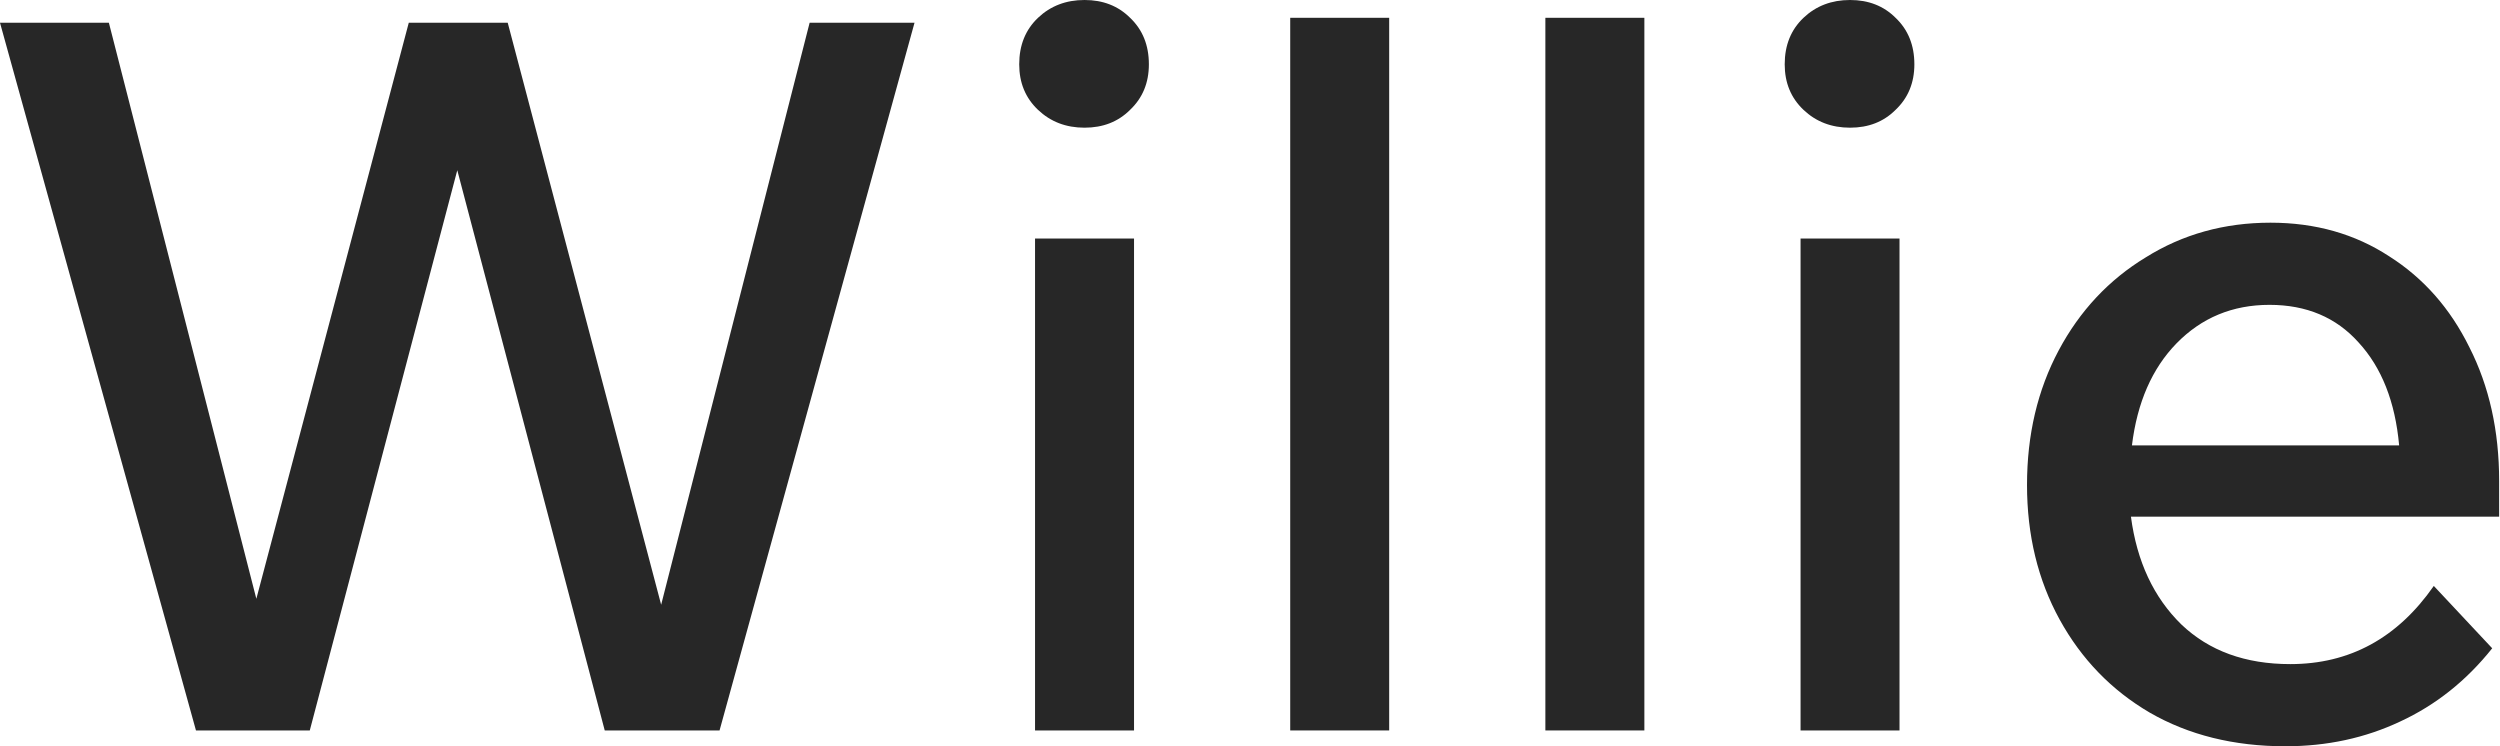 <svg width="67" height="20" viewBox="0 0 67 20" fill="none" xmlns="http://www.w3.org/2000/svg">
<path d="M19.284 19.576H16.207L12.255 4.562L8.302 19.576H5.252L0 0.61H2.918L6.87 16.048L10.955 0.61H13.607L17.719 16.207L21.698 0.61H24.509L19.284 19.576Z" fill="#272727"/>
<path d="M30.79 1.724C30.79 2.219 30.622 2.626 30.286 2.944C29.967 3.263 29.561 3.422 29.065 3.422C28.57 3.422 28.155 3.263 27.819 2.944C27.483 2.626 27.315 2.219 27.315 1.724C27.315 1.211 27.483 0.796 27.819 0.477C28.155 0.159 28.57 0 29.065 0C29.561 0 29.967 0.159 30.286 0.477C30.622 0.796 30.79 1.211 30.79 1.724ZM30.392 19.576H27.739V6.393H30.392V19.576Z" fill="#272727"/>
<path d="M37.23 19.576H34.578V0.477H37.23V19.576Z" fill="#272727"/>
<path d="M44.069 19.576H41.416V0.477H44.069V19.576Z" fill="#272727"/>
<path d="M51.305 1.724C51.305 2.219 51.137 2.626 50.801 2.944C50.483 3.263 50.076 3.422 49.581 3.422C49.086 3.422 48.67 3.263 48.334 2.944C47.998 2.626 47.83 2.219 47.83 1.724C47.83 1.211 47.998 0.796 48.334 0.477C48.67 0.159 49.086 0 49.581 0C50.076 0 50.483 0.159 50.801 0.477C51.137 0.796 51.305 1.211 51.305 1.724ZM50.907 19.576H48.255V6.393H50.907V19.576Z" fill="#272727"/>
<path d="M65.226 15.703L66.791 17.374C66.101 18.241 65.279 18.895 64.324 19.337C63.387 19.779 62.361 20 61.247 20C59.868 20 58.657 19.699 57.613 19.098C56.587 18.497 55.783 17.666 55.199 16.605C54.616 15.544 54.324 14.341 54.324 12.997C54.324 11.653 54.607 10.451 55.173 9.39C55.739 8.329 56.517 7.498 57.507 6.897C58.497 6.278 59.611 5.968 60.849 5.968C62.052 5.968 63.113 6.269 64.032 6.87C64.952 7.454 65.668 8.267 66.181 9.31C66.711 10.354 66.977 11.547 66.977 12.891V13.846H57.109C57.268 15.049 57.719 16.012 58.462 16.737C59.205 17.445 60.177 17.798 61.38 17.798C62.971 17.798 64.253 17.1 65.226 15.703ZM60.823 8.17C59.832 8.17 59.001 8.515 58.329 9.204C57.675 9.876 57.277 10.787 57.136 11.936H64.297C64.191 10.769 63.829 9.85 63.21 9.178C62.609 8.506 61.813 8.17 60.823 8.17Z" fill="#272727"/>
</svg>
